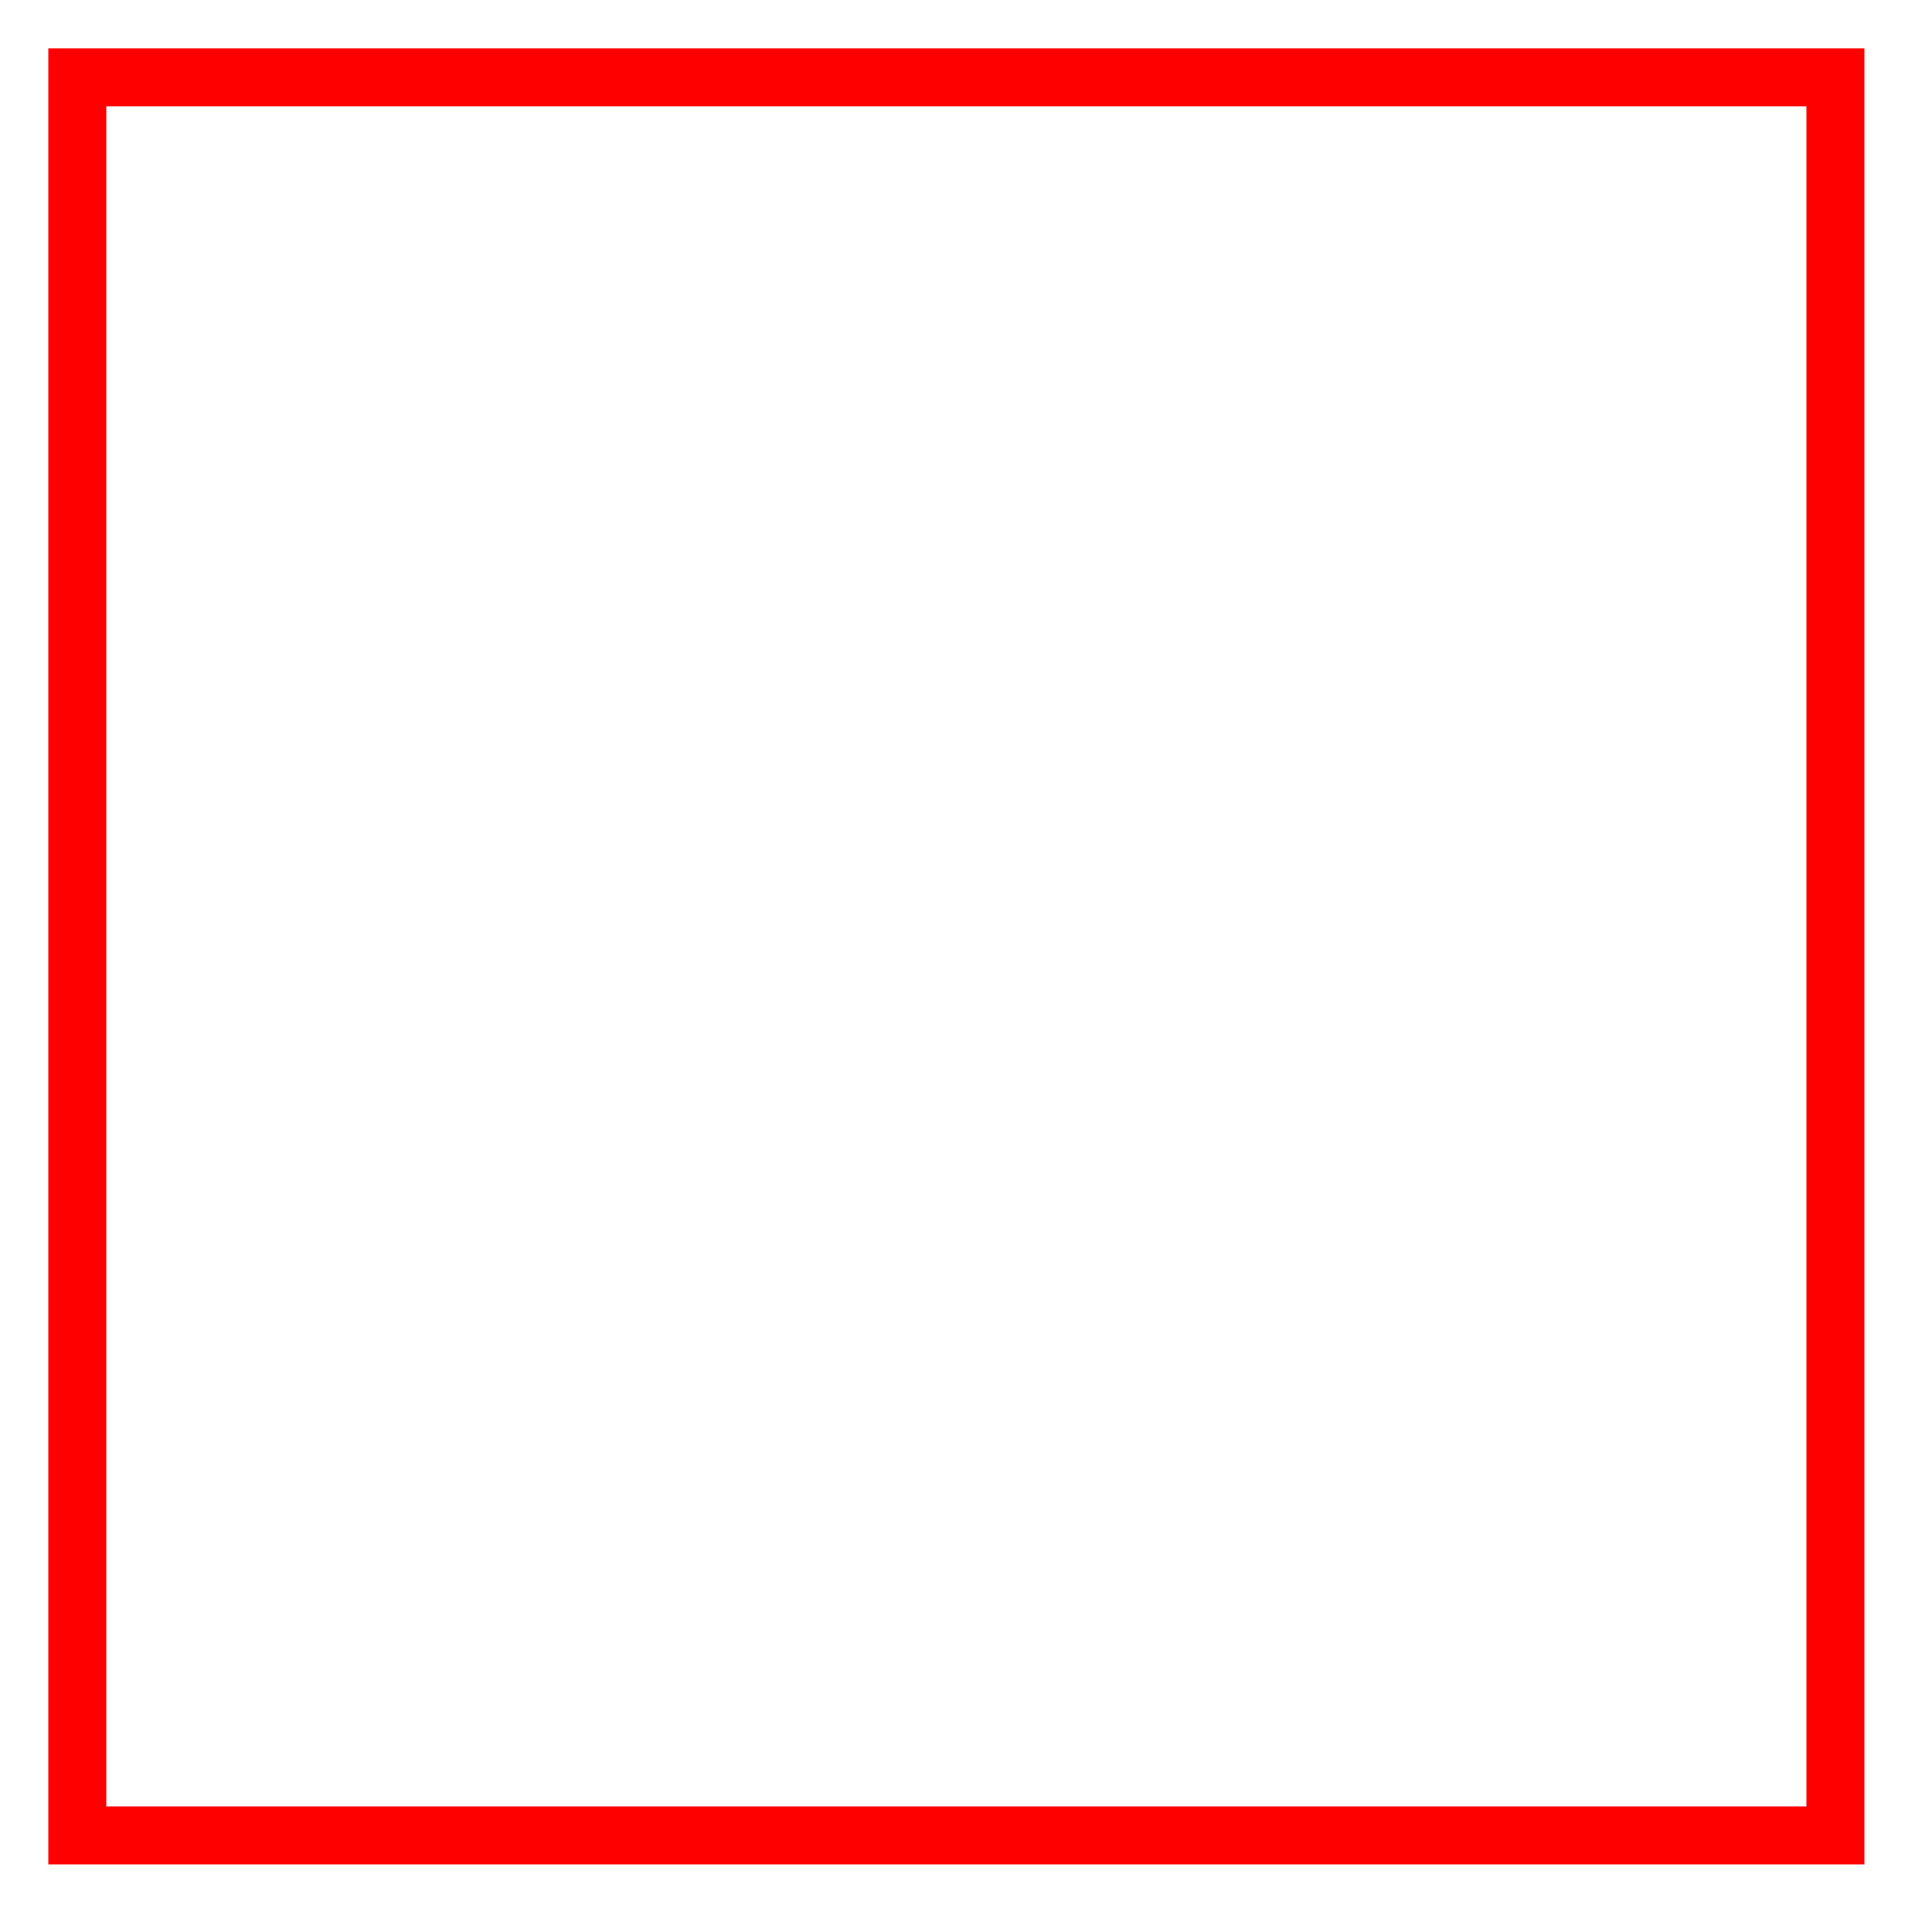 <?xml version="1.0"?><svg width="100" height="100" xmlns="http://www.w3.org/2000/svg">
 <!-- Created with SVG-edit - http://svg-edit.googlecode.com/ -->
 <g>
  <title>Layer 1</title>

  <rect id="svg_1" height="91" width="91" y="4" x="4" stroke-width="3" stroke="#ff0000" fill="none"/>
 </g>
</svg>